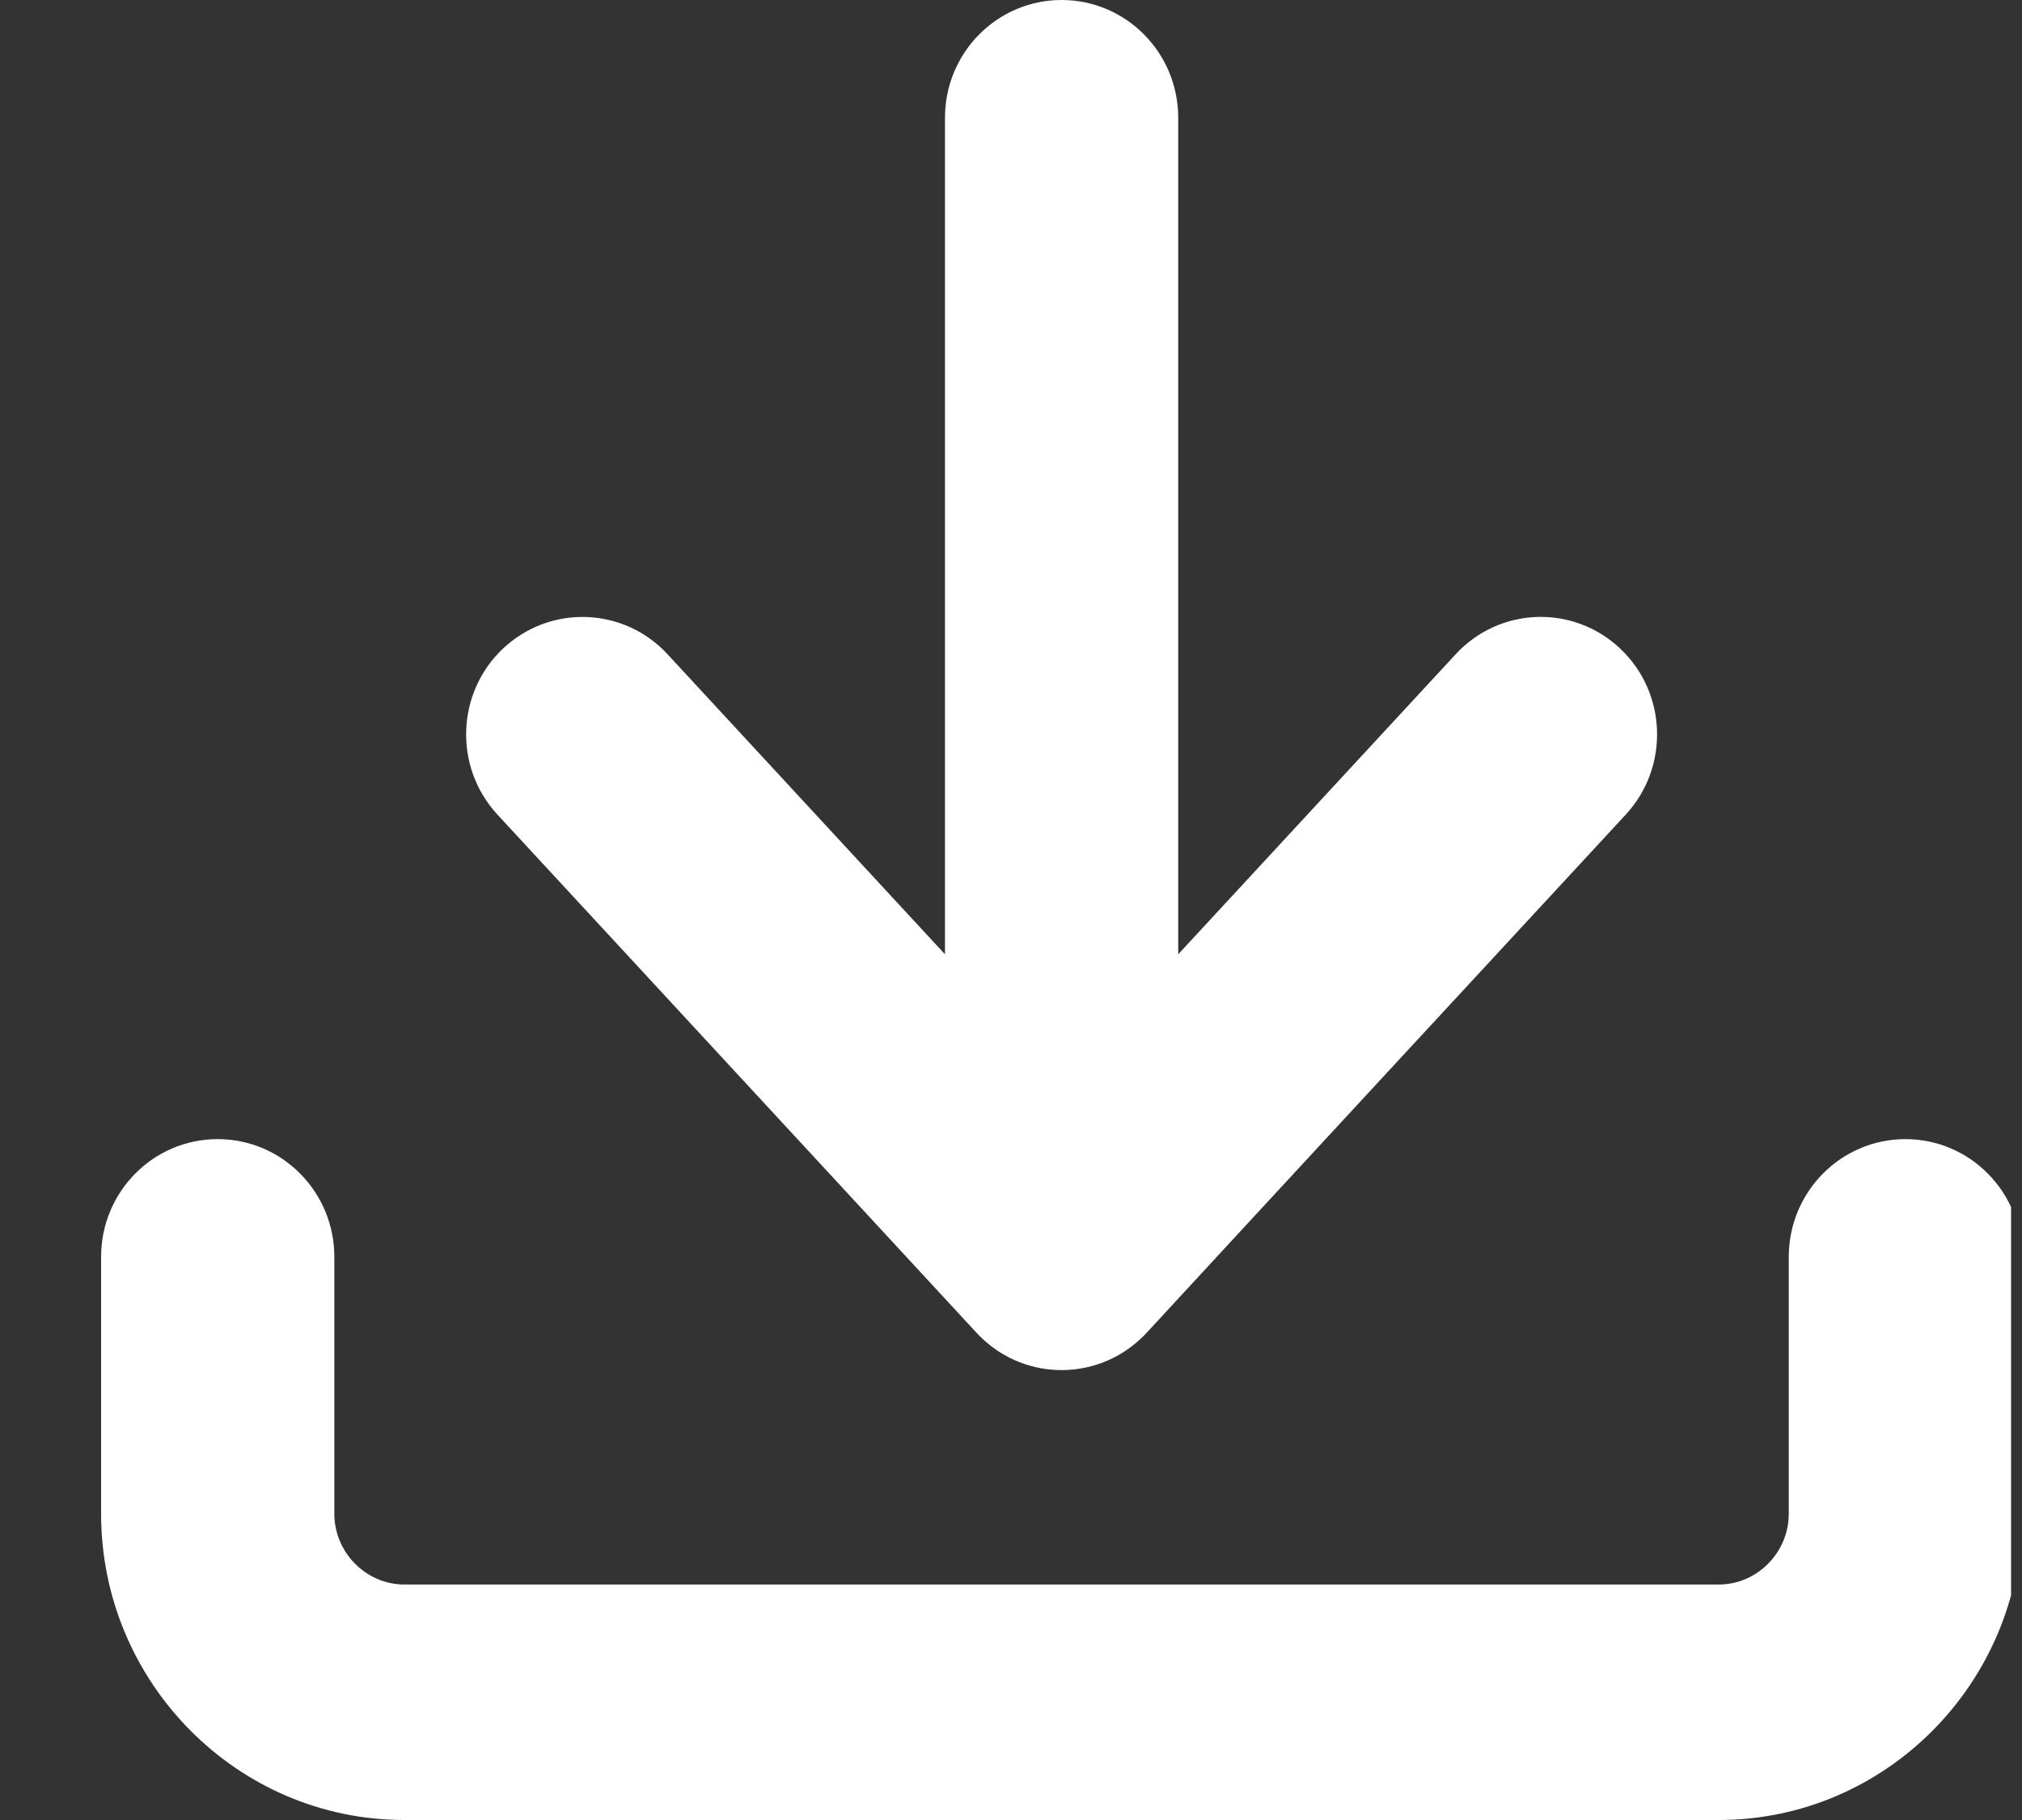 <svg xmlns="http://www.w3.org/2000/svg" width="20" height="18" viewBox="0 0 20 18" fill="none"><rect x="0" y="0" width="20" height="18" fill="#333333" stroke="none"/><g clip-path="url(#clip0_1616_4414)"><path d="M4.919 8.055C4.486 7.585 4.512 6.85 4.977 6.413C5.443 5.976 6.171 6.002 6.604 6.472L9.347 9.438V1.165C9.347 0.521 9.863 0 10.501 0C11.137 0 11.654 0.521 11.654 1.165V9.438L14.397 6.472C14.83 6.002 15.558 5.975 16.024 6.413C16.489 6.85 16.515 7.585 16.082 8.055C14.502 9.763 12.921 11.47 11.343 13.18C11.324 13.2 11.305 13.22 11.284 13.239C10.819 13.676 10.091 13.65 9.658 13.18L4.919 8.055Z" fill="white"></path><path d="M17.693 12.431C17.693 11.787 18.21 11.266 18.847 11.266C19.484 11.266 20 11.787 20 12.431V14.972C20 16.64 18.653 18 17.001 18H3.999C2.347 18 1 16.64 1 14.972V12.431C1 11.787 1.516 11.266 2.153 11.266C2.79 11.266 3.307 11.787 3.307 12.431V14.972C3.307 15.354 3.621 15.671 3.999 15.671H17.001C17.38 15.671 17.693 15.354 17.693 14.972V12.431Z" fill="white"></path></g><defs><clipPath id="clip0_1616_4414"><rect width="19" height="18" fill="white" transform="translate(0.892)"></rect></clipPath></defs></svg>